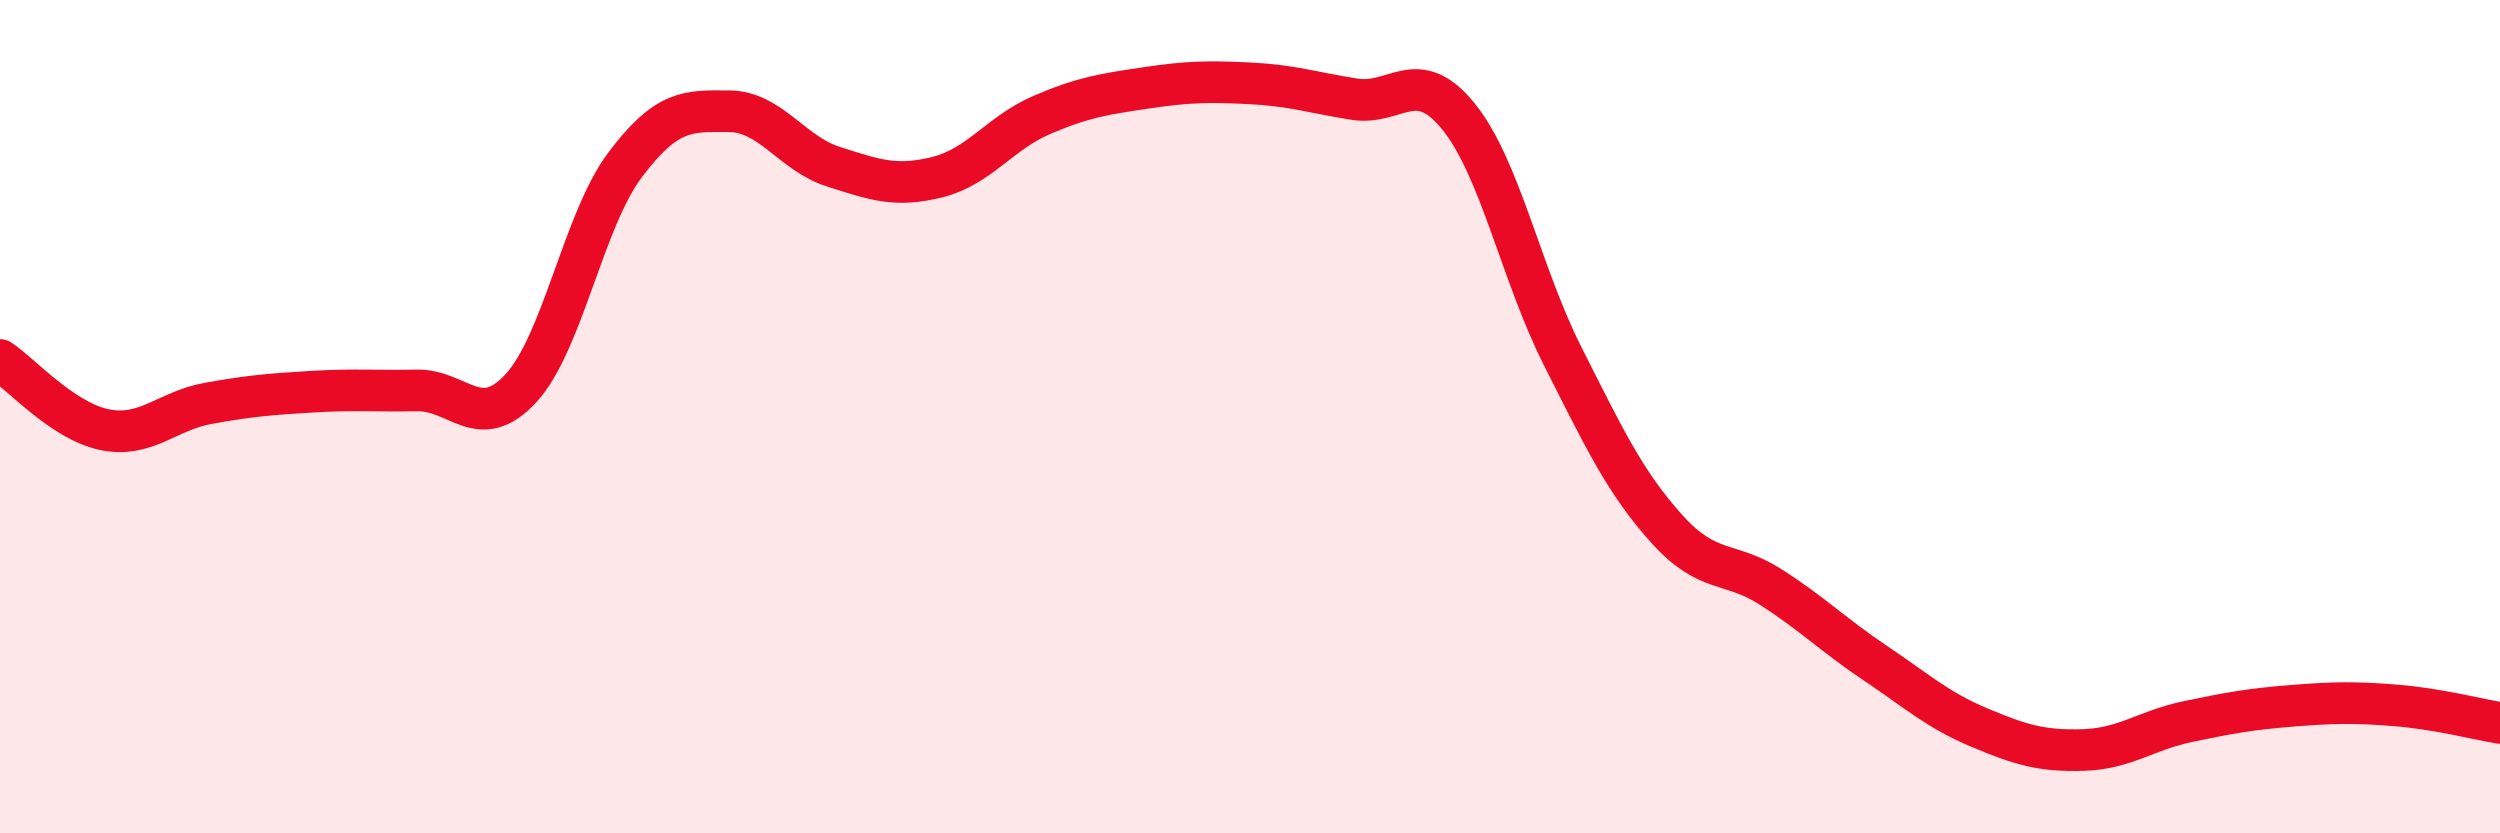 
    <svg width="60" height="20" viewBox="0 0 60 20" xmlns="http://www.w3.org/2000/svg">
      <path
        d="M 0,8.64 C 0.5,8.97 1.5,10.1 2.5,10.31 C 3.5,10.52 4,9.86 5,9.68 C 6,9.5 6.5,9.46 7.5,9.4 C 8.5,9.34 9,9.39 10,9.37 C 11,9.35 11.5,10.4 12.5,9.32 C 13.5,8.24 14,5.29 15,3.96 C 16,2.63 16.5,2.66 17.5,2.67 C 18.5,2.68 19,3.68 20,4 C 21,4.32 21.5,4.5 22.5,4.25 C 23.5,4 24,3.19 25,2.76 C 26,2.33 26.5,2.26 27.5,2.11 C 28.5,1.96 29,1.95 30,2 C 31,2.05 31.5,2.22 32.5,2.38 C 33.5,2.54 34,1.56 35,2.79 C 36,4.02 36.5,6.56 37.5,8.54 C 38.5,10.52 39,11.58 40,12.69 C 41,13.8 41.5,13.45 42.5,14.09 C 43.5,14.73 44,15.24 45,15.91 C 46,16.58 46.5,17.04 47.5,17.46 C 48.5,17.88 49,18.03 50,18 C 51,17.97 51.5,17.53 52.5,17.32 C 53.5,17.11 54,17.02 55,16.94 C 56,16.86 56.5,16.85 57.5,16.93 C 58.5,17.01 59.5,17.27 60,17.35L60 20L0 20Z"
        fill="#EB0A25"
        opacity="0.1"
        stroke-linecap="round"
        stroke-linejoin="round"
      />
      <path
        d="M 0,8.64 C 0.5,8.97 1.5,10.1 2.5,10.31 C 3.5,10.52 4,9.86 5,9.68 C 6,9.5 6.5,9.46 7.5,9.4 C 8.5,9.34 9,9.39 10,9.37 C 11,9.35 11.5,10.4 12.5,9.32 C 13.5,8.24 14,5.29 15,3.96 C 16,2.63 16.5,2.66 17.5,2.67 C 18.5,2.68 19,3.68 20,4 C 21,4.32 21.5,4.5 22.5,4.25 C 23.5,4 24,3.19 25,2.76 C 26,2.33 26.5,2.26 27.5,2.11 C 28.5,1.96 29,1.95 30,2 C 31,2.05 31.5,2.22 32.5,2.38 C 33.5,2.54 34,1.56 35,2.79 C 36,4.02 36.5,6.56 37.5,8.54 C 38.5,10.52 39,11.58 40,12.69 C 41,13.8 41.5,13.45 42.5,14.09 C 43.5,14.73 44,15.24 45,15.91 C 46,16.58 46.5,17.04 47.5,17.46 C 48.5,17.88 49,18.03 50,18 C 51,17.97 51.5,17.53 52.5,17.32 C 53.5,17.11 54,17.02 55,16.94 C 56,16.86 56.5,16.85 57.5,16.93 C 58.5,17.01 59.5,17.27 60,17.35"
        stroke="#EB0A25"
        stroke-width="1"
        fill="none"
        stroke-linecap="round"
        stroke-linejoin="round"
      />
    </svg>
  